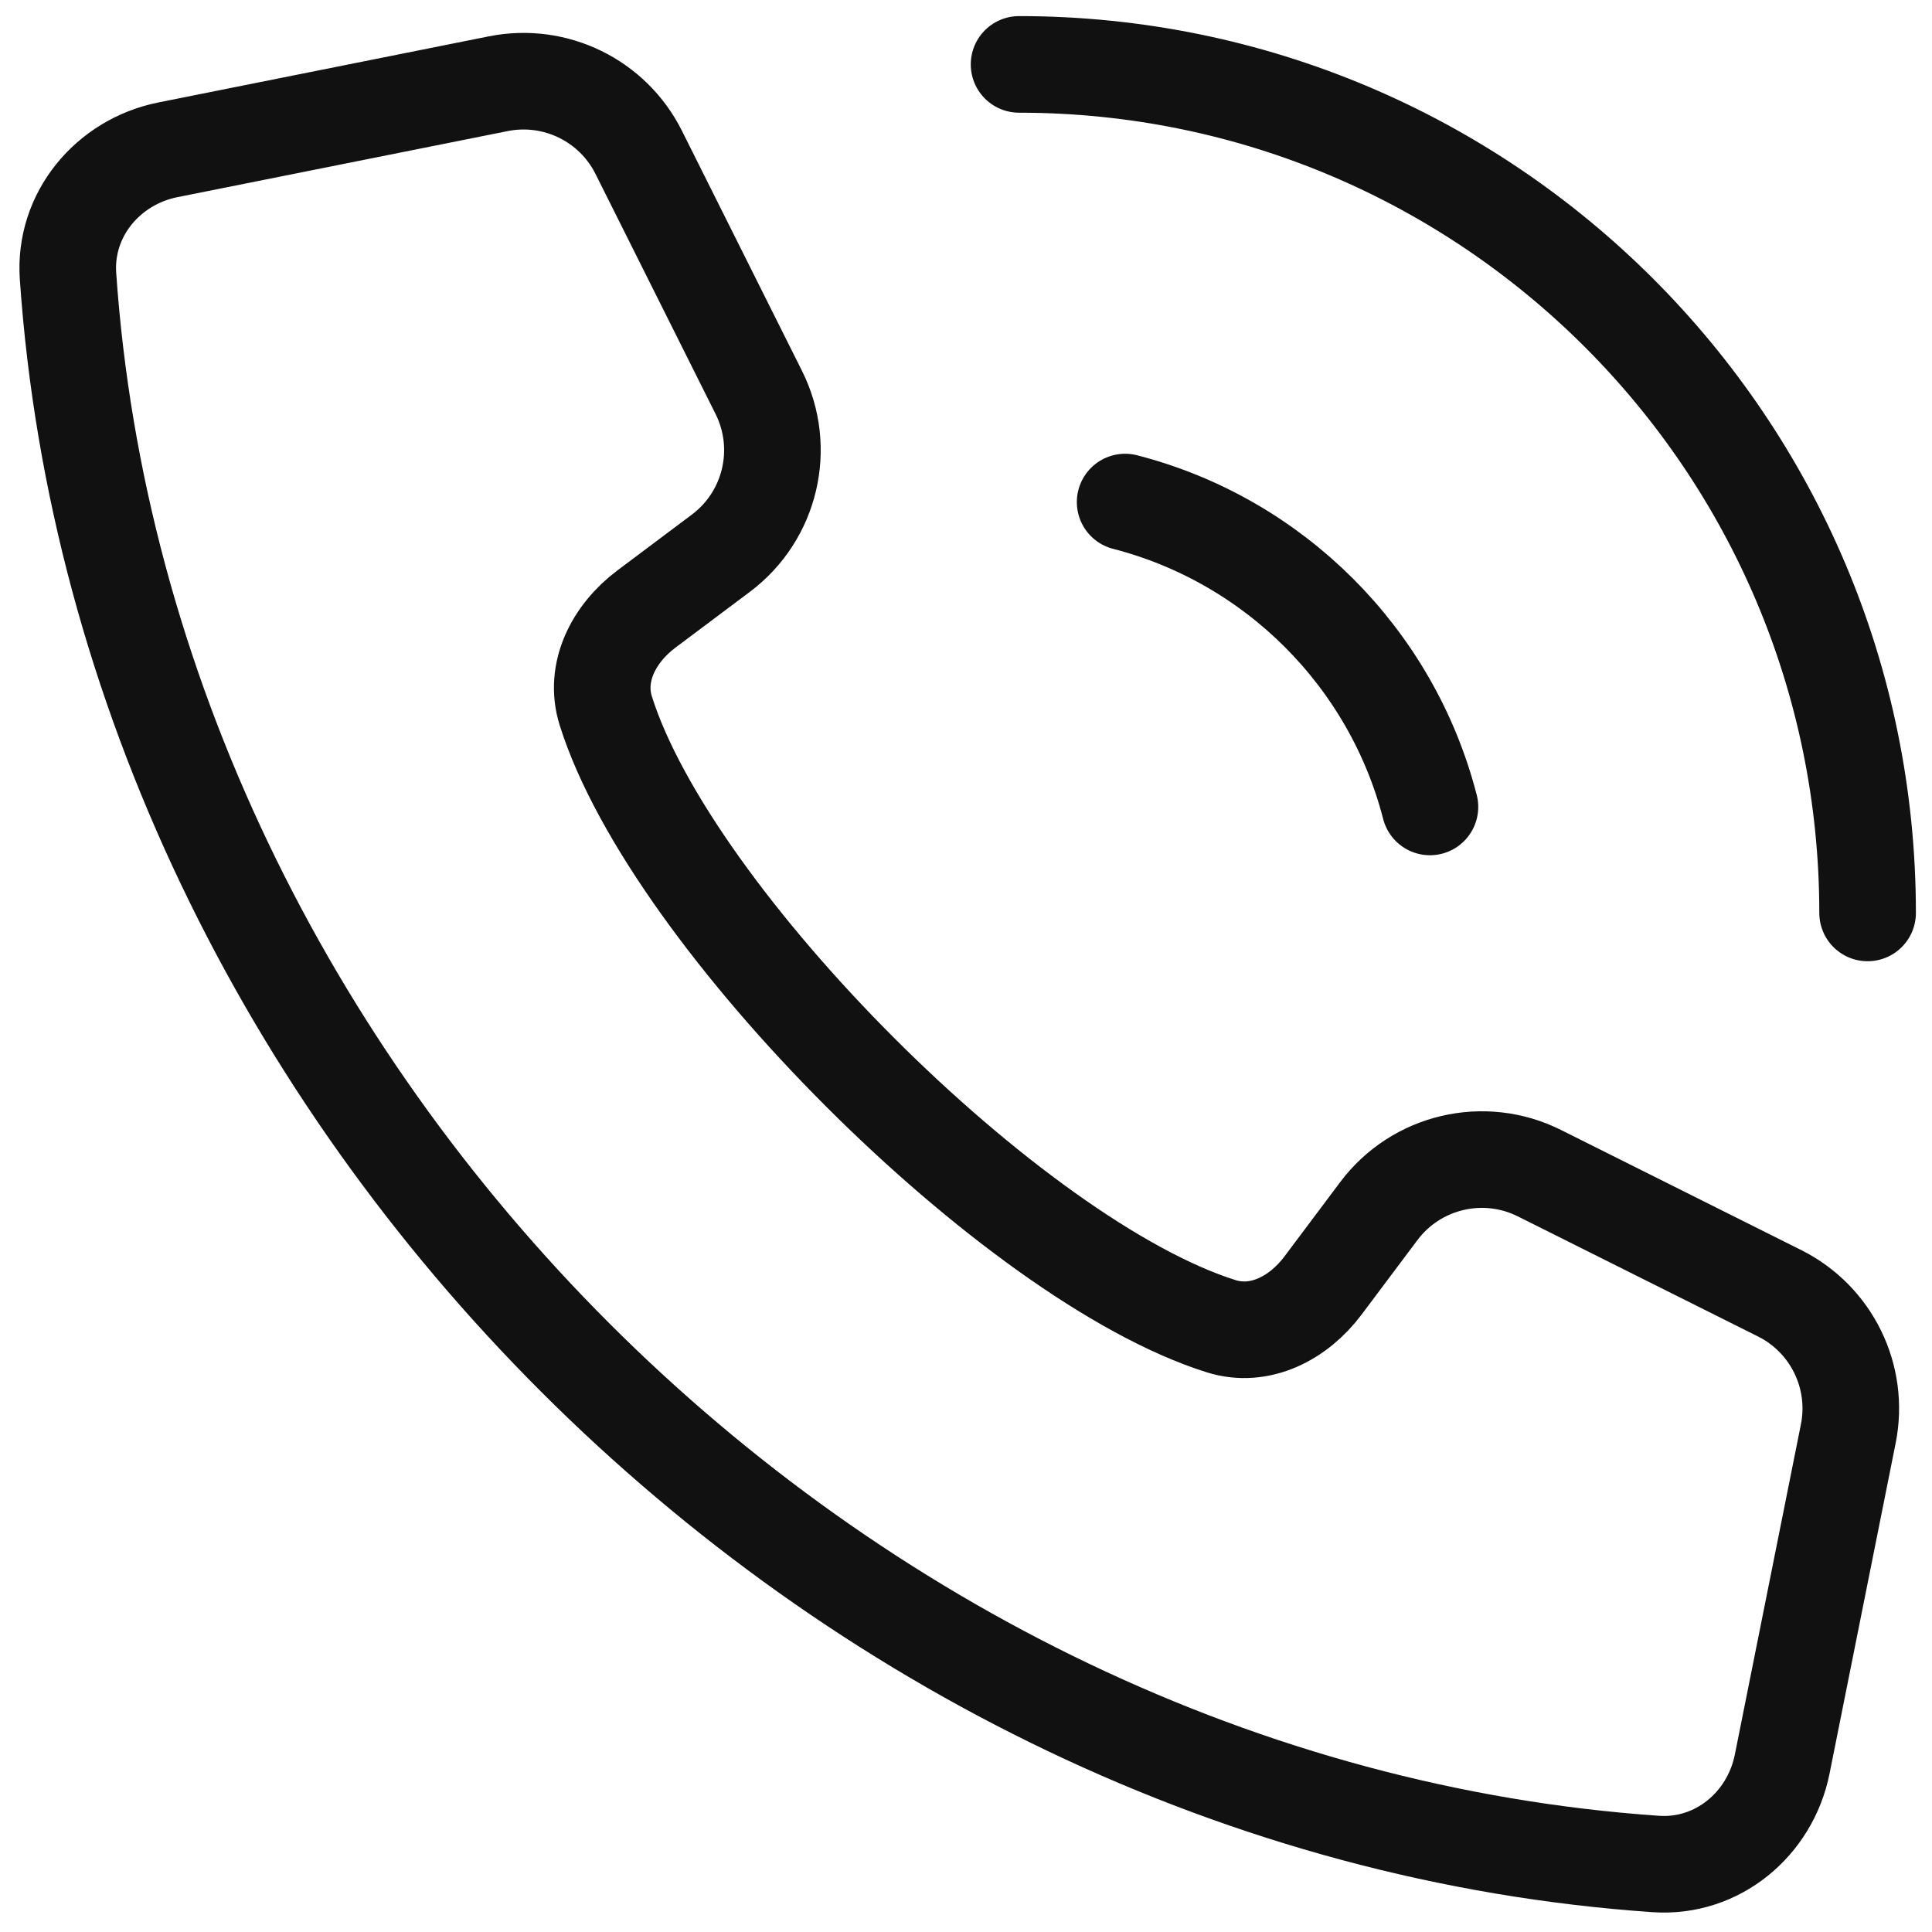 <svg width="30" height="30" viewBox="0 0 30 30" fill="none" xmlns="http://www.w3.org/2000/svg">
<path d="M29 14.176C29 6.899 23.101 1 15.824 1M17.471 7.796C19.786 8.392 21.608 10.214 22.204 12.53M20.541 19.965L21.41 18.806C21.99 18.033 23.04 17.785 23.904 18.217L27.634 20.082C28.44 20.485 28.877 21.378 28.7 22.263L27.674 27.392C27.487 28.327 26.665 29.009 25.714 28.944C12.946 28.066 1.934 17.054 1.056 4.286C0.991 3.335 1.673 2.513 2.608 2.326L7.737 1.3C8.622 1.123 9.515 1.56 9.918 2.366L11.783 6.095C12.215 6.96 11.967 8.01 11.194 8.59L10.035 9.459C9.532 9.837 9.218 10.439 9.407 11.039C10.424 14.272 15.728 19.576 18.961 20.593C19.561 20.782 20.163 20.468 20.541 19.965Z" stroke="#111111" stroke-width="1.5" stroke-linecap="round" stroke-linejoin="round"/>
</svg>
